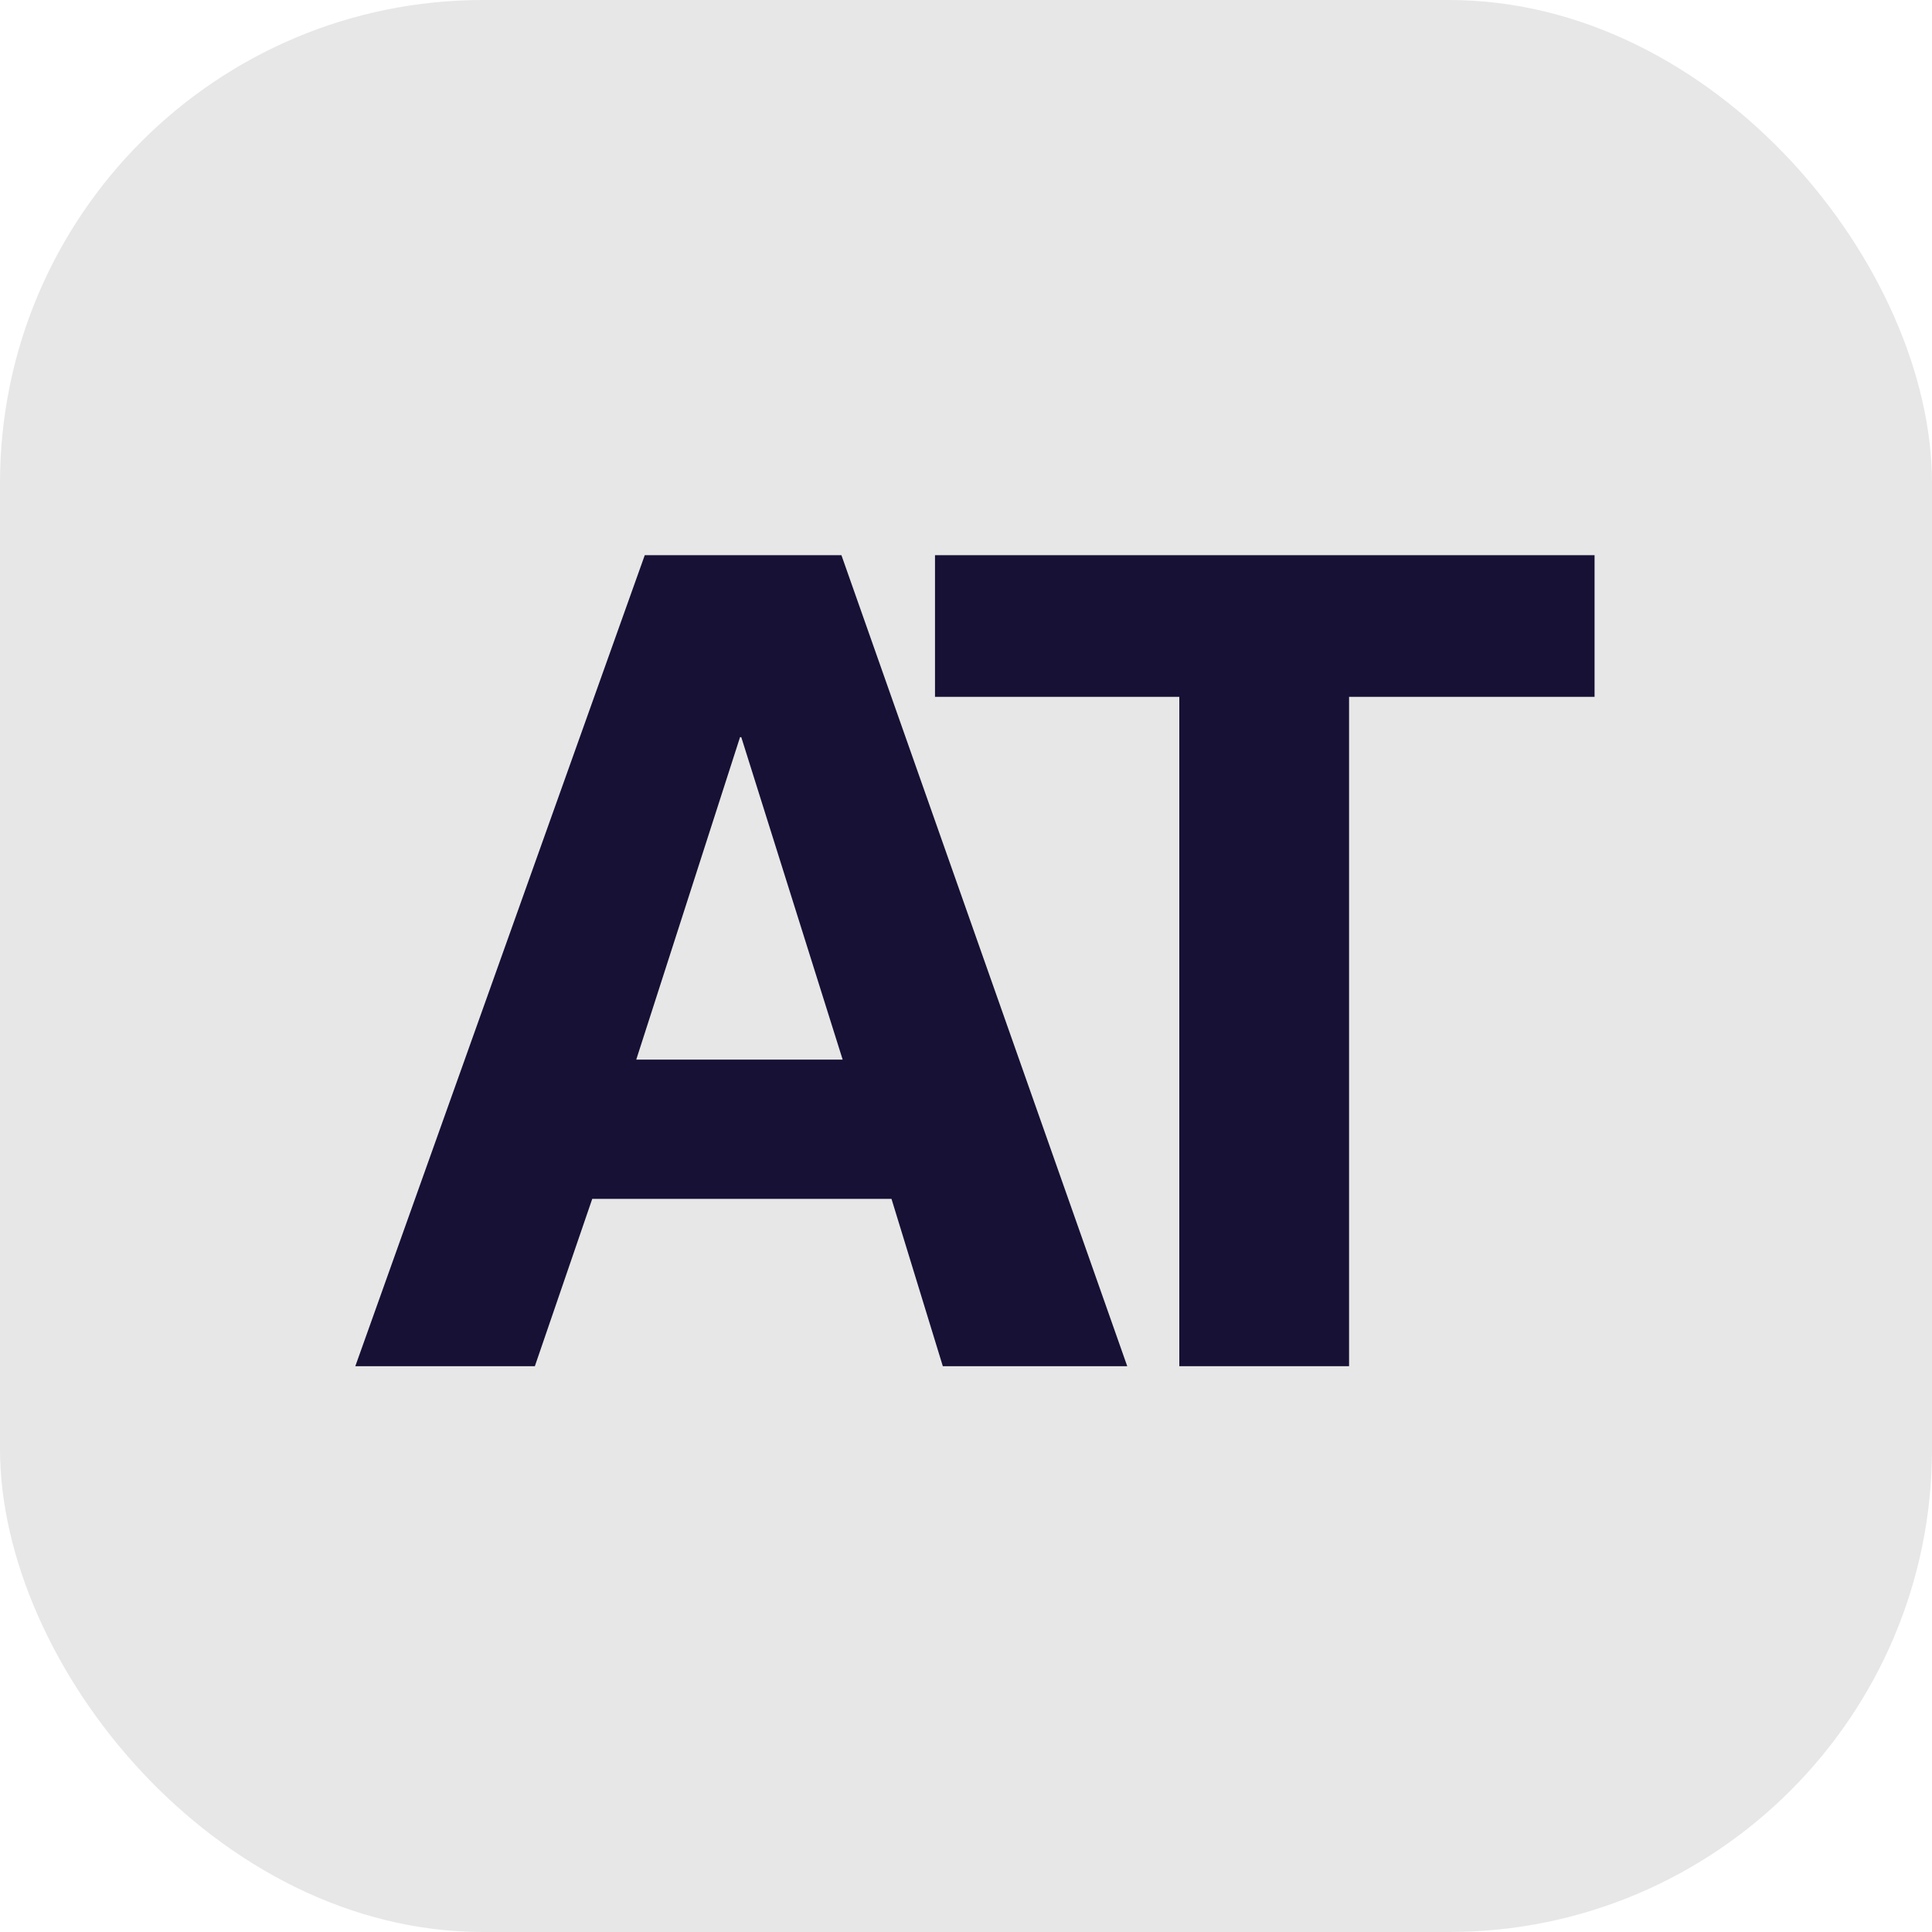 <svg width="44" height="44" viewBox="0 0 44 44" fill="none" xmlns="http://www.w3.org/2000/svg">
<rect width="44" height="44" rx="11" fill="#E7E7E7"/>
<path d="M30.724 31.114H26.858V15.87H21.294V12.644H36.315V15.87H30.724V31.114Z" fill="#171135"/>
<path d="M19.191 24.132L16.882 16.788H16.854L14.49 24.132H19.191ZM25.672 31.114H21.472L20.303 27.303H13.488L12.181 31.114H8.092L14.684 12.644H19.163L25.672 31.114Z" fill="#171135"/>
</svg>
